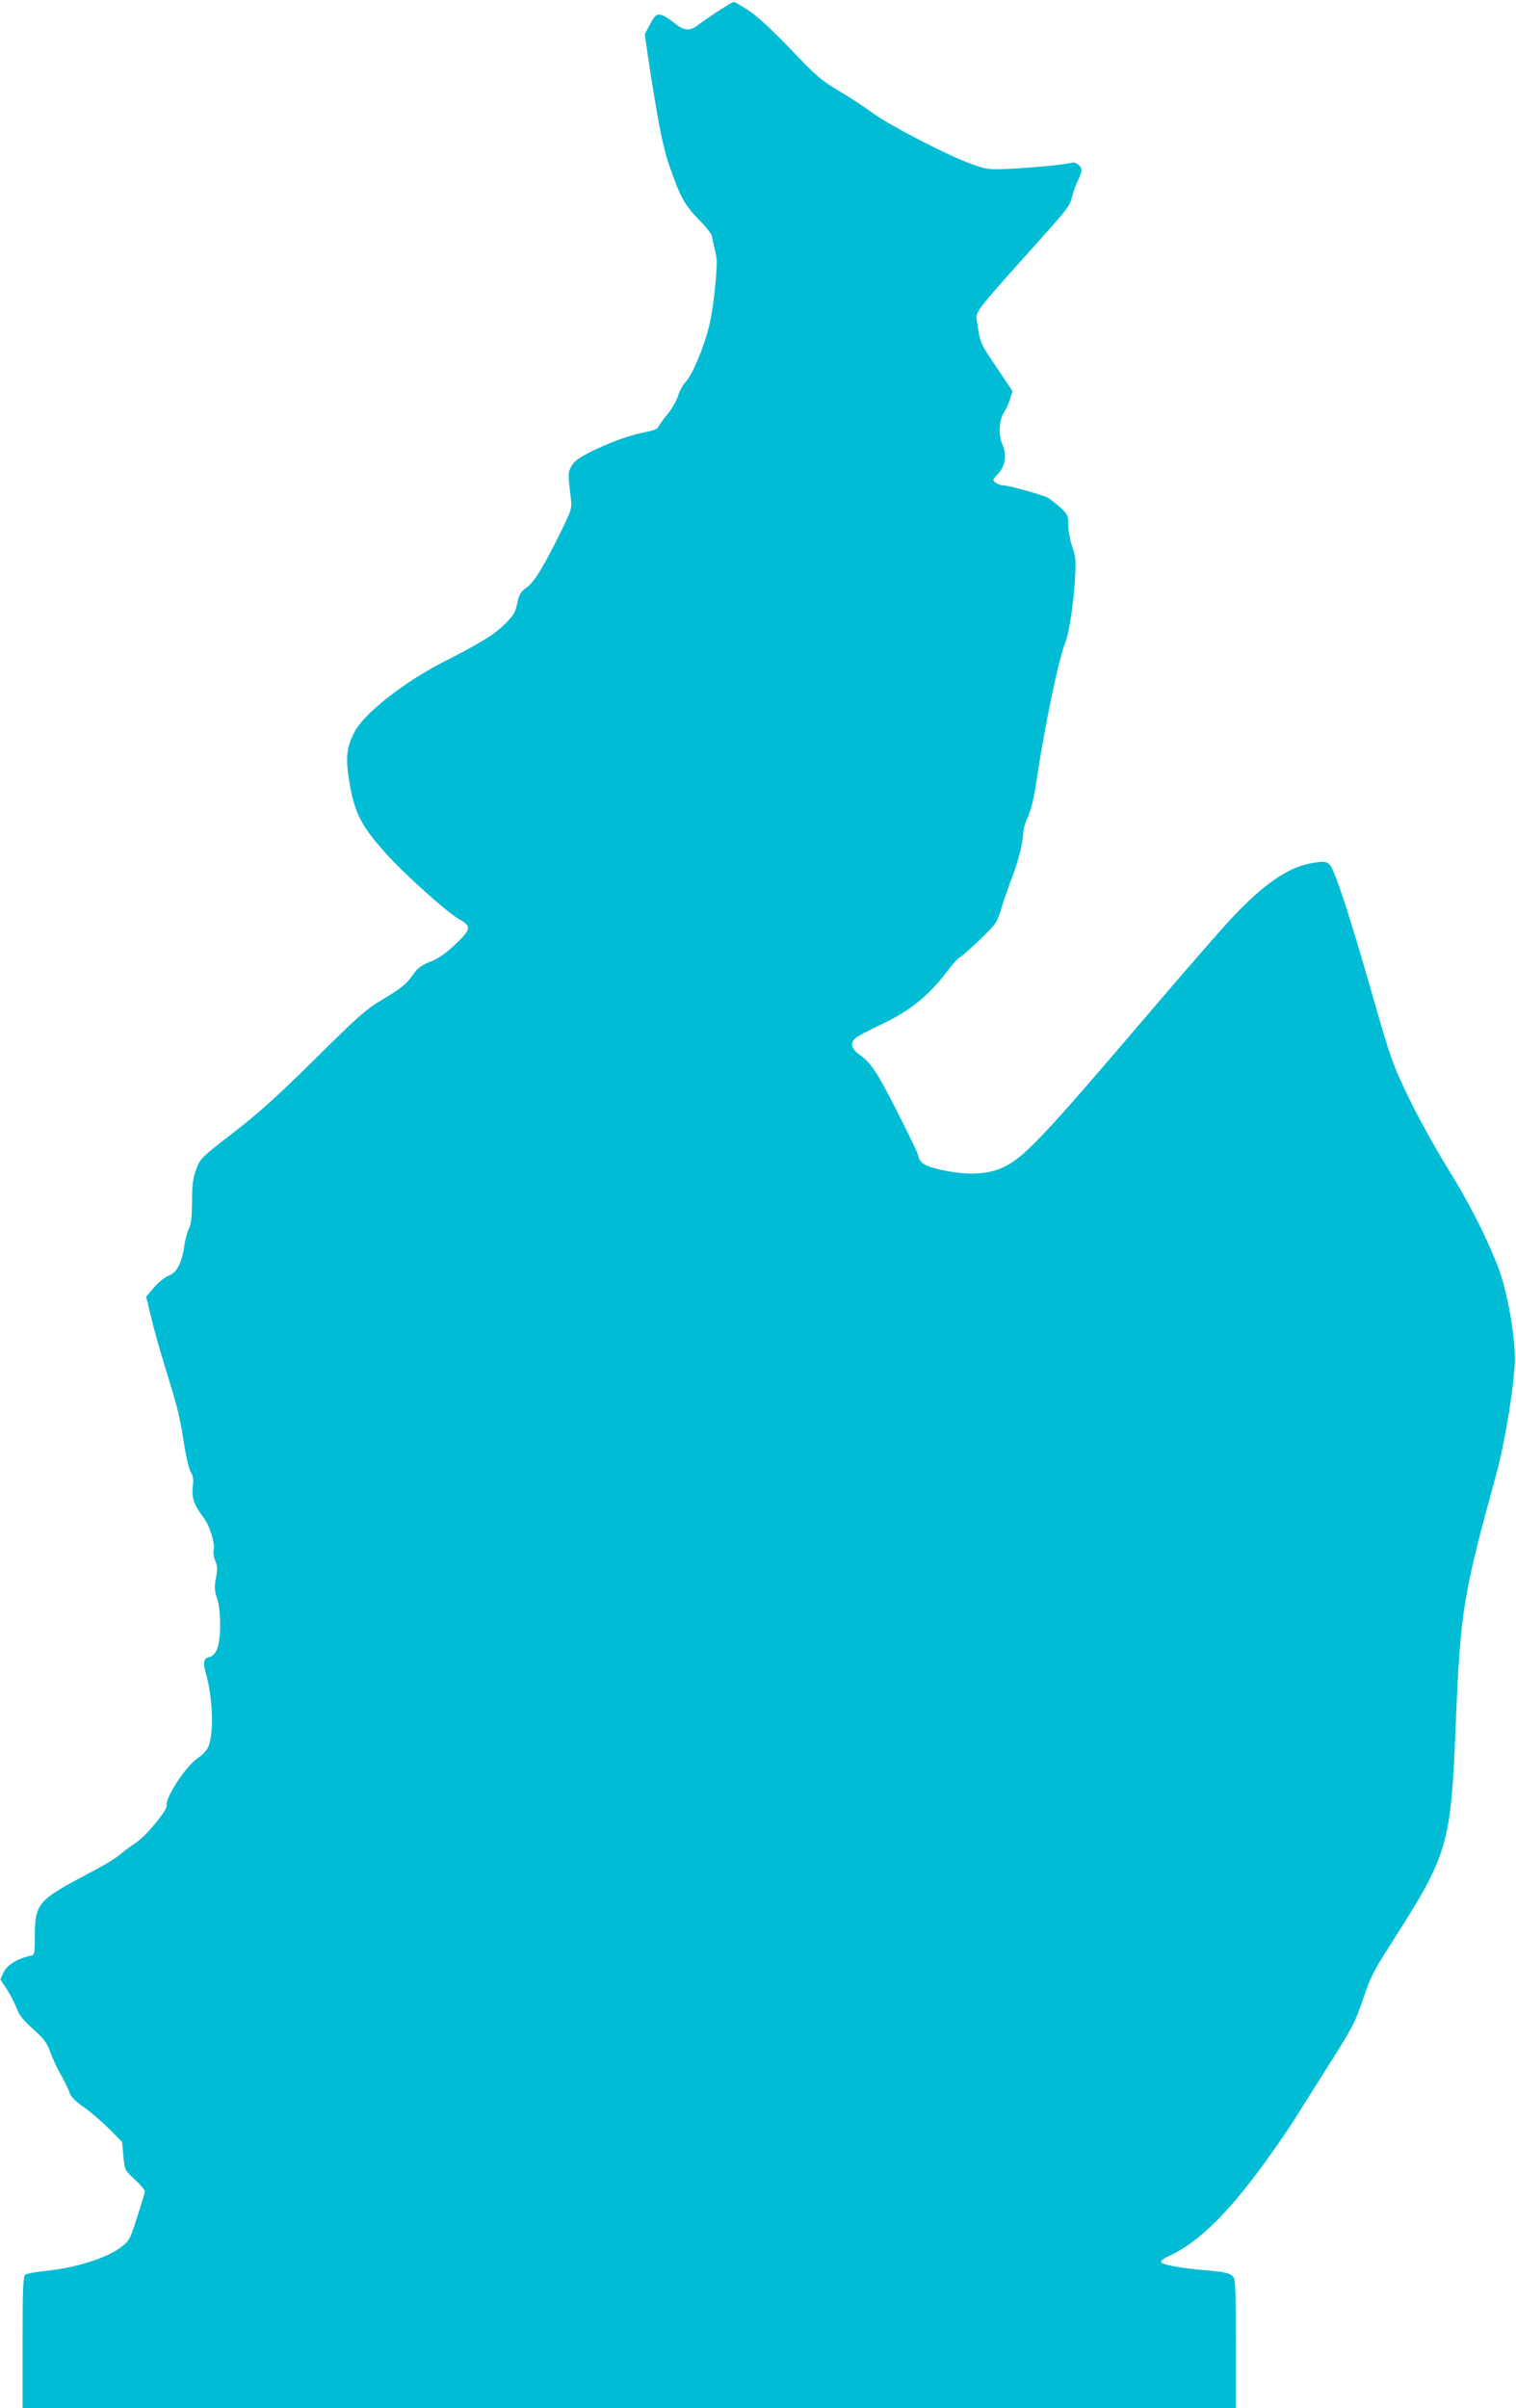 <?xml version="1.0" standalone="no"?>
<!DOCTYPE svg PUBLIC "-//W3C//DTD SVG 20010904//EN"
 "http://www.w3.org/TR/2001/REC-SVG-20010904/DTD/svg10.dtd">
<svg version="1.0" xmlns="http://www.w3.org/2000/svg"
 width="806pt" height="1280pt" viewBox="0 0 806 1280"
 preserveAspectRatio="xMidYMid meet">
<g transform="translate(0,1280) scale(0.1,-0.1)"
fill="#00bcd4" stroke="none">
<path d="M3831 12749 c-35 -22 -85 -56 -110 -75 -55 -43 -82 -41 -144 10 -23
19 -53 36 -67 38 -21 2 -29 -5 -54 -51 l-28 -53 16 -112 c49 -325 79 -482 110
-573 60 -176 85 -222 158 -297 38 -37 70 -78 72 -90 2 -11 10 -43 16 -71 7
-27 12 -61 11 -75 -4 -105 -21 -250 -39 -325 -26 -112 -90 -267 -126 -304 -15
-16 -33 -49 -41 -75 -8 -25 -32 -68 -53 -94 -22 -26 -44 -56 -50 -68 -8 -15
-28 -23 -76 -32 -81 -15 -196 -58 -296 -109 -57 -29 -79 -47 -93 -73 -18 -35
-18 -37 -1 -177 5 -43 0 -58 -46 -153 -98 -200 -149 -283 -190 -313 -33 -23
-40 -36 -50 -85 -11 -50 -20 -64 -69 -112 -57 -56 -123 -96 -330 -202 -204
-104 -419 -274 -467 -370 -40 -80 -47 -130 -30 -243 28 -181 61 -249 198 -402
95 -106 329 -317 391 -350 65 -36 62 -54 -25 -135 -51 -48 -89 -74 -131 -90
-45 -18 -66 -33 -87 -63 -39 -56 -62 -75 -170 -140 -83 -49 -129 -90 -355
-314 -201 -198 -300 -288 -435 -392 -172 -133 -175 -136 -197 -195 -17 -47
-22 -81 -22 -172 -1 -83 -5 -121 -17 -144 -9 -17 -20 -60 -25 -95 -12 -86 -40
-138 -81 -153 -18 -6 -53 -34 -77 -61 l-44 -51 21 -86 c22 -95 45 -176 99
-352 47 -151 61 -211 83 -353 10 -65 26 -129 35 -143 12 -19 15 -37 10 -78 -7
-57 6 -94 59 -165 31 -41 60 -135 52 -167 -4 -13 0 -40 8 -59 12 -28 13 -46 4
-93 -9 -49 -8 -67 6 -107 23 -68 22 -228 -2 -275 -10 -21 -26 -36 -39 -38 -31
-5 -35 -29 -17 -92 37 -132 42 -326 9 -390 -9 -17 -33 -42 -55 -56 -61 -41
-174 -212 -164 -251 6 -23 -112 -165 -166 -200 -19 -12 -50 -34 -69 -50 -46
-38 -75 -55 -223 -134 -223 -118 -242 -143 -243 -307 0 -102 0 -103 -25 -108
-66 -14 -122 -48 -140 -86 l-18 -39 34 -52 c19 -29 42 -74 52 -100 13 -36 34
-64 88 -112 60 -54 74 -73 93 -127 13 -35 38 -88 56 -119 18 -31 38 -72 44
-90 8 -25 30 -47 79 -81 37 -26 97 -78 134 -115 l67 -68 7 -75 c7 -75 7 -75
61 -125 29 -27 53 -55 53 -62 0 -7 -18 -69 -41 -138 -40 -124 -41 -126 -92
-164 -71 -53 -237 -105 -381 -120 -60 -6 -115 -16 -122 -22 -11 -9 -14 -77
-14 -360 l0 -349 3225 0 3225 0 0 343 c0 328 -1 345 -19 361 -15 14 -49 21
-133 28 -143 12 -240 30 -245 45 -2 6 16 20 40 31 162 72 333 243 558 562 41
58 94 137 118 175 24 39 104 166 178 283 123 194 139 225 179 344 39 116 56
151 153 302 302 474 314 513 341 1166 25 602 37 674 215 1324 47 172 98 486
99 611 0 133 -41 365 -88 487 -60 157 -154 343 -266 523 -68 110 -161 277
-211 382 -86 179 -94 200 -199 567 -110 384 -186 618 -215 662 -17 27 -38 29
-117 13 -129 -27 -270 -132 -455 -339 -76 -85 -244 -279 -373 -430 -587 -689
-687 -795 -799 -846 -77 -35 -176 -41 -293 -19 -106 20 -144 38 -153 73 -7 27
-29 73 -129 271 -92 180 -128 234 -181 271 -49 34 -58 65 -27 92 9 9 73 43
142 75 146 69 246 150 342 275 32 43 63 78 68 78 5 0 52 41 105 91 94 91 95
92 121 178 15 47 39 118 55 158 32 81 59 189 59 236 0 18 11 56 25 85 15 32
31 97 41 160 44 304 122 680 158 767 20 46 46 222 52 350 5 85 3 109 -15 159
-12 33 -21 84 -21 114 0 51 -3 57 -42 94 -24 21 -54 45 -68 53 -31 16 -207 65
-236 65 -11 0 -29 6 -40 14 -18 14 -18 15 10 45 41 42 50 103 25 160 -22 51
-18 130 10 171 9 14 23 44 31 68 l13 43 -75 112 c-101 150 -96 138 -115 268
-6 42 2 52 267 348 228 254 225 251 240 306 7 28 21 67 32 87 10 21 18 44 18
52 0 24 -31 48 -54 41 -34 -10 -191 -25 -323 -32 -118 -5 -124 -5 -210 26
-128 46 -431 203 -521 269 -42 31 -124 85 -182 119 -94 56 -121 79 -258 223
-102 106 -177 175 -223 205 -38 25 -73 45 -77 45 -4 0 -36 -18 -71 -41z"/>
</g>
</svg>

